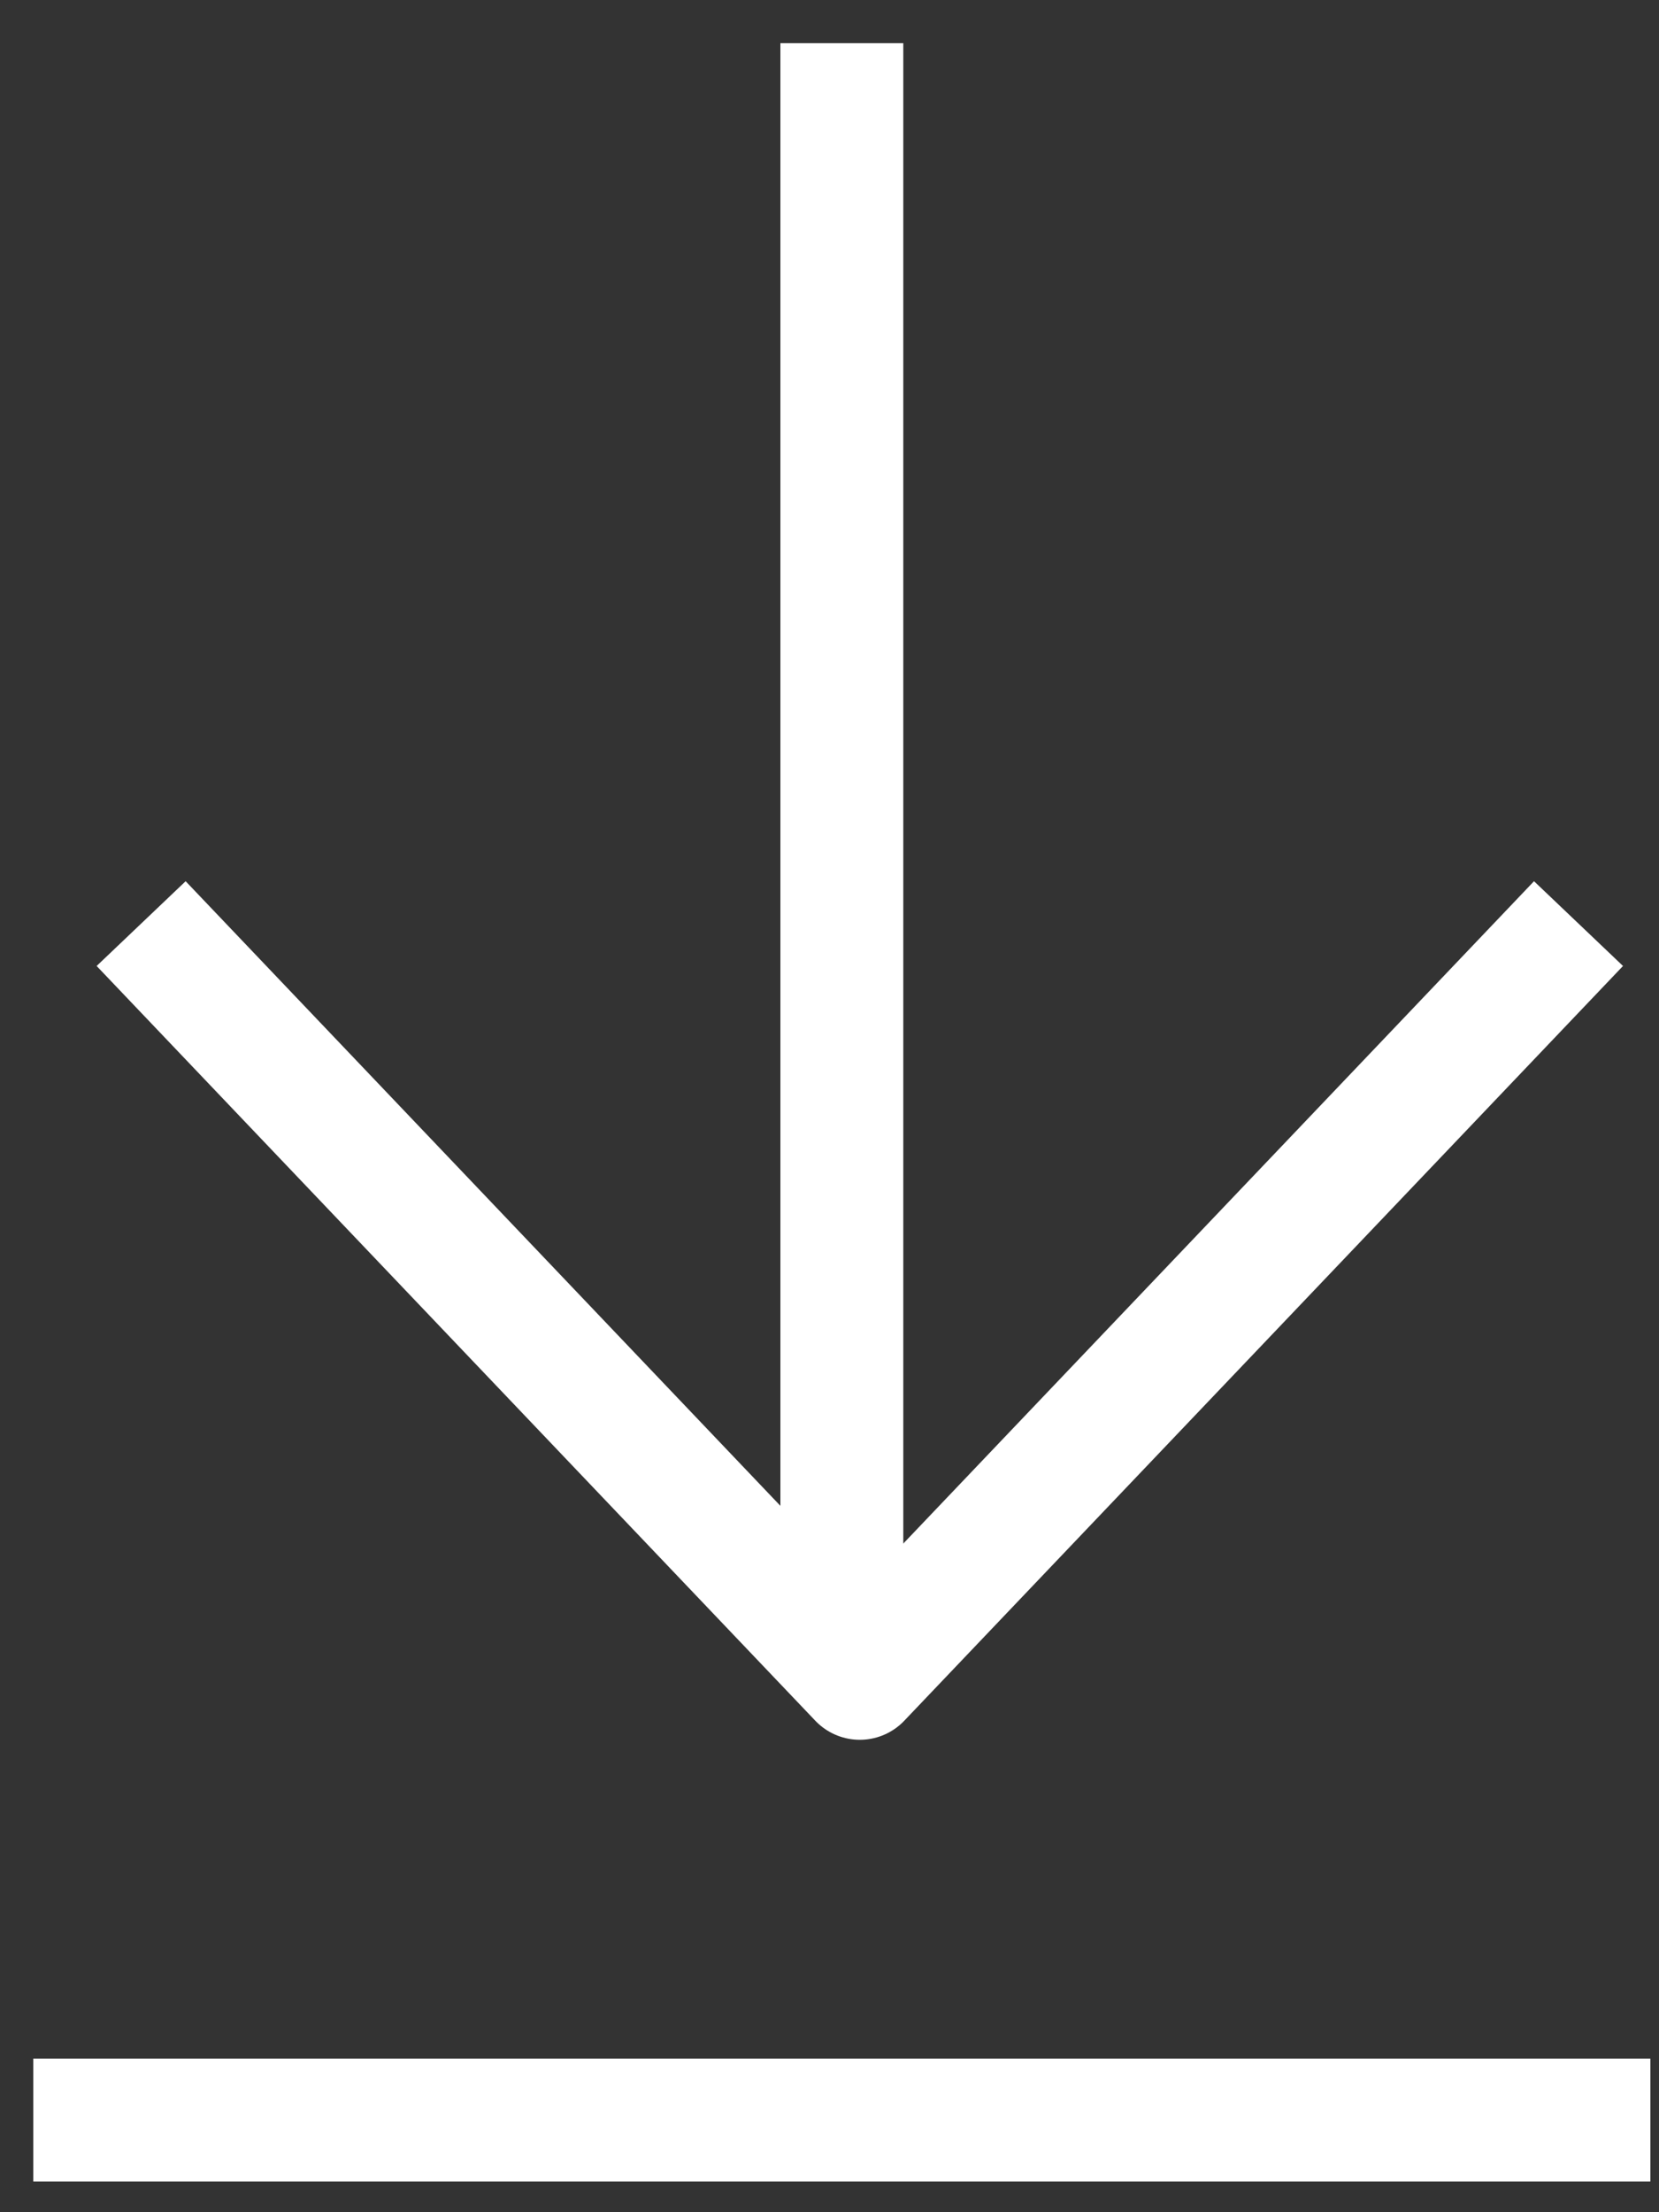 <svg width="27" height="36" viewBox="0 0 27 36" fill="none" xmlns="http://www.w3.org/2000/svg">
<rect x="0" y="0" width="27" height="36" fill="#333333" stroke="none"/>
<path d="M25.69 15.03L13.993 27.312L2.297 15.03" stroke="white" stroke-width="2" stroke-linejoin="round"/>
<path d="M13.701 0.703L13.701 27.02" stroke="white" stroke-width="2" stroke-linejoin="round"/>
<path d="M0.542 34.5H26.86" stroke="white" stroke-width="2" stroke-linejoin="round"/>
</svg>
